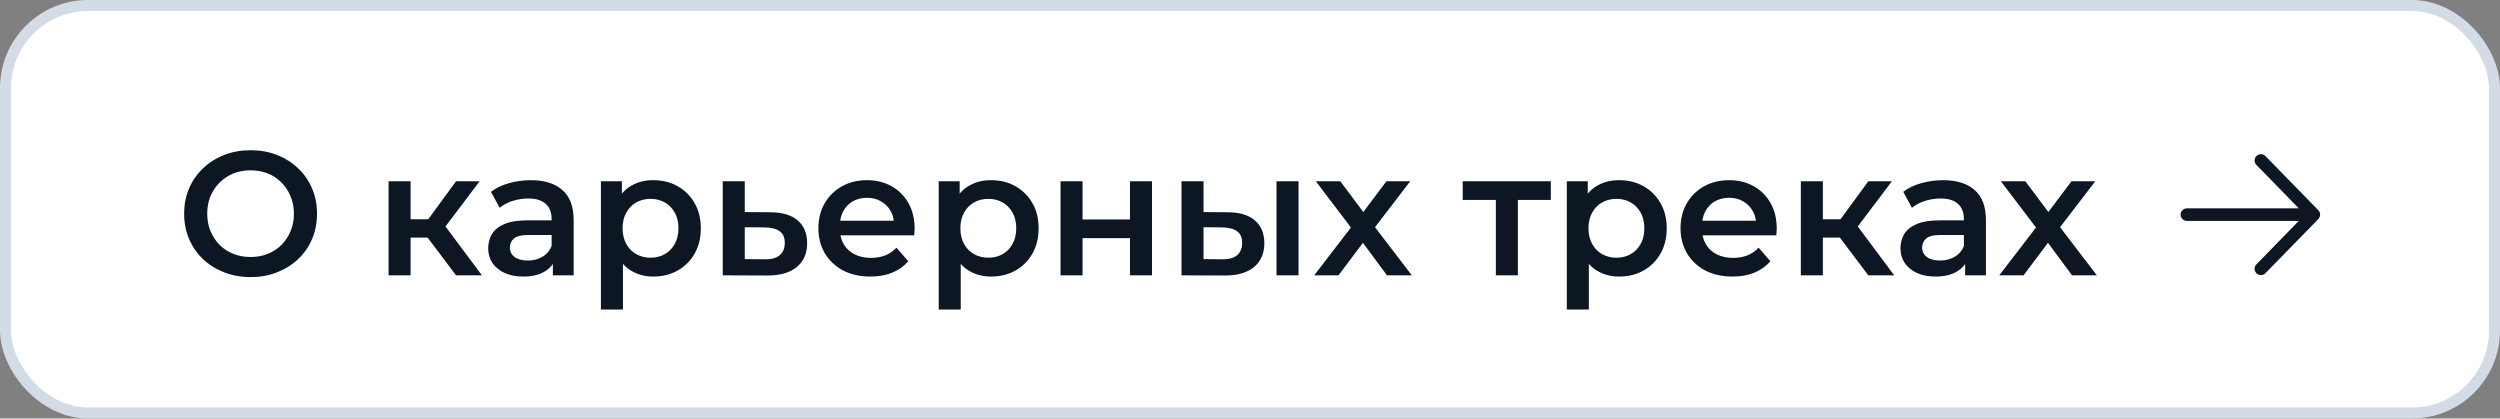 <?xml version="1.0" encoding="UTF-8"?> <svg xmlns="http://www.w3.org/2000/svg" width="227" height="38" viewBox="0 0 227 38" fill="none"><rect x="0" y="0" width="227" height="38" fill="#808080" stroke="none"/><rect x="0.5" y="0.5" width="226" height="37" rx="7.5" fill="white"></rect><rect x="0.5" y="0.5" width="226" height="37" rx="7.5" stroke="#D3DCE6"></rect><path d="M22.768 25.16C21.893 25.16 21.088 25.016 20.352 24.728C19.616 24.44 18.976 24.04 18.432 23.528C17.888 23.005 17.467 22.397 17.168 21.704C16.869 21 16.72 20.232 16.72 19.4C16.72 18.568 16.869 17.805 17.168 17.112C17.467 16.408 17.888 15.8 18.432 15.288C18.976 14.765 19.616 14.36 20.352 14.072C21.088 13.784 21.888 13.64 22.752 13.64C23.627 13.64 24.427 13.784 25.152 14.072C25.888 14.36 26.528 14.765 27.072 15.288C27.616 15.8 28.037 16.408 28.336 17.112C28.635 17.805 28.784 18.568 28.784 19.4C28.784 20.232 28.635 21 28.336 21.704C28.037 22.408 27.616 23.016 27.072 23.528C26.528 24.04 25.888 24.44 25.152 24.728C24.427 25.016 23.632 25.16 22.768 25.16ZM22.752 23.336C23.317 23.336 23.84 23.24 24.32 23.048C24.8 22.856 25.216 22.584 25.568 22.232C25.92 21.869 26.192 21.453 26.384 20.984C26.587 20.504 26.688 19.976 26.688 19.4C26.688 18.824 26.587 18.301 26.384 17.832C26.192 17.352 25.92 16.936 25.568 16.584C25.216 16.221 24.8 15.944 24.32 15.752C23.84 15.56 23.317 15.464 22.752 15.464C22.187 15.464 21.664 15.56 21.184 15.752C20.715 15.944 20.299 16.221 19.936 16.584C19.584 16.936 19.307 17.352 19.104 17.832C18.912 18.301 18.816 18.824 18.816 19.4C18.816 19.965 18.912 20.488 19.104 20.968C19.307 21.448 19.584 21.869 19.936 22.232C20.288 22.584 20.704 22.856 21.184 23.048C21.664 23.24 22.187 23.336 22.752 23.336ZM41.41 25L38.322 20.904L39.953 19.896L43.761 25H41.41ZM35.282 25V16.456H37.282V25H35.282ZM36.69 21.576V19.912H39.586V21.576H36.69ZM40.145 20.968L38.273 20.744L41.41 16.456H43.553L40.145 20.968ZM50.2 25V23.272L50.088 22.904V19.88C50.088 19.293 49.912 18.84 49.56 18.52C49.208 18.189 48.675 18.024 47.96 18.024C47.48 18.024 47.005 18.099 46.536 18.248C46.077 18.397 45.688 18.605 45.368 18.872L44.584 17.416C45.042 17.064 45.587 16.803 46.216 16.632C46.856 16.451 47.517 16.36 48.2 16.36C49.437 16.36 50.392 16.659 51.064 17.256C51.746 17.843 52.088 18.755 52.088 19.992V25H50.2ZM47.512 25.112C46.872 25.112 46.312 25.005 45.832 24.792C45.352 24.568 44.978 24.264 44.712 23.88C44.456 23.485 44.328 23.043 44.328 22.552C44.328 22.072 44.44 21.64 44.664 21.256C44.898 20.872 45.277 20.568 45.8 20.344C46.322 20.12 47.016 20.008 47.88 20.008H50.36V21.336H48.024C47.341 21.336 46.883 21.448 46.648 21.672C46.413 21.885 46.296 22.152 46.296 22.472C46.296 22.835 46.44 23.123 46.728 23.336C47.016 23.549 47.416 23.656 47.928 23.656C48.419 23.656 48.856 23.544 49.24 23.32C49.635 23.096 49.917 22.765 50.088 22.328L50.424 23.528C50.232 24.029 49.885 24.419 49.384 24.696C48.893 24.973 48.269 25.112 47.512 25.112ZM59.299 25.112C58.605 25.112 57.971 24.952 57.395 24.632C56.829 24.312 56.376 23.832 56.035 23.192C55.704 22.541 55.539 21.72 55.539 20.728C55.539 19.725 55.699 18.904 56.019 18.264C56.349 17.624 56.797 17.149 57.363 16.84C57.928 16.52 58.573 16.36 59.299 16.36C60.141 16.36 60.883 16.541 61.523 16.904C62.173 17.267 62.685 17.773 63.059 18.424C63.443 19.075 63.635 19.843 63.635 20.728C63.635 21.613 63.443 22.387 63.059 23.048C62.685 23.699 62.173 24.205 61.523 24.568C60.883 24.931 60.141 25.112 59.299 25.112ZM54.563 28.104V16.456H56.467V18.472L56.403 20.744L56.563 23.016V28.104H54.563ZM59.075 23.4C59.555 23.4 59.981 23.293 60.355 23.08C60.739 22.867 61.043 22.557 61.267 22.152C61.491 21.747 61.603 21.272 61.603 20.728C61.603 20.173 61.491 19.699 61.267 19.304C61.043 18.899 60.739 18.589 60.355 18.376C59.981 18.163 59.555 18.056 59.075 18.056C58.595 18.056 58.163 18.163 57.779 18.376C57.395 18.589 57.091 18.899 56.867 19.304C56.643 19.699 56.531 20.173 56.531 20.728C56.531 21.272 56.643 21.747 56.867 22.152C57.091 22.557 57.395 22.867 57.779 23.08C58.163 23.293 58.595 23.4 59.075 23.4ZM69.913 19.272C71.012 19.272 71.849 19.517 72.425 20.008C73.001 20.499 73.289 21.192 73.289 22.088C73.289 23.016 72.969 23.741 72.329 24.264C71.689 24.776 70.788 25.027 69.625 25.016L65.625 25V16.456H67.625V19.256L69.913 19.272ZM69.449 23.544C70.036 23.555 70.484 23.432 70.793 23.176C71.103 22.92 71.257 22.547 71.257 22.056C71.257 21.565 71.103 21.213 70.793 21C70.495 20.776 70.047 20.659 69.449 20.648L67.625 20.632V23.528L69.449 23.544ZM79.031 25.112C78.082 25.112 77.25 24.925 76.535 24.552C75.831 24.168 75.282 23.645 74.887 22.984C74.503 22.323 74.311 21.571 74.311 20.728C74.311 19.875 74.498 19.123 74.871 18.472C75.255 17.811 75.778 17.293 76.439 16.92C77.111 16.547 77.874 16.36 78.727 16.36C79.559 16.36 80.3 16.541 80.951 16.904C81.602 17.267 82.114 17.779 82.487 18.44C82.861 19.101 83.047 19.88 83.047 20.776C83.047 20.861 83.042 20.957 83.031 21.064C83.031 21.171 83.026 21.272 83.015 21.368H75.895V20.04H81.959L81.175 20.456C81.186 19.965 81.085 19.533 80.871 19.16C80.658 18.787 80.365 18.493 79.991 18.28C79.629 18.067 79.207 17.96 78.727 17.96C78.237 17.96 77.805 18.067 77.431 18.28C77.069 18.493 76.781 18.792 76.567 19.176C76.365 19.549 76.263 19.992 76.263 20.504V20.824C76.263 21.336 76.38 21.789 76.615 22.184C76.85 22.579 77.18 22.883 77.607 23.096C78.034 23.309 78.525 23.416 79.079 23.416C79.559 23.416 79.991 23.341 80.375 23.192C80.759 23.043 81.1 22.808 81.399 22.488L82.471 23.72C82.087 24.168 81.602 24.515 81.015 24.76C80.439 24.995 79.778 25.112 79.031 25.112ZM89.971 25.112C89.277 25.112 88.643 24.952 88.067 24.632C87.501 24.312 87.048 23.832 86.707 23.192C86.376 22.541 86.211 21.72 86.211 20.728C86.211 19.725 86.371 18.904 86.691 18.264C87.021 17.624 87.469 17.149 88.035 16.84C88.6 16.52 89.245 16.36 89.971 16.36C90.813 16.36 91.555 16.541 92.195 16.904C92.845 17.267 93.357 17.773 93.731 18.424C94.115 19.075 94.307 19.843 94.307 20.728C94.307 21.613 94.115 22.387 93.731 23.048C93.357 23.699 92.845 24.205 92.195 24.568C91.555 24.931 90.813 25.112 89.971 25.112ZM85.235 28.104V16.456H87.139V18.472L87.075 20.744L87.235 23.016V28.104H85.235ZM89.747 23.4C90.227 23.4 90.653 23.293 91.027 23.08C91.411 22.867 91.715 22.557 91.939 22.152C92.163 21.747 92.275 21.272 92.275 20.728C92.275 20.173 92.163 19.699 91.939 19.304C91.715 18.899 91.411 18.589 91.027 18.376C90.653 18.163 90.227 18.056 89.747 18.056C89.267 18.056 88.835 18.163 88.451 18.376C88.067 18.589 87.763 18.899 87.539 19.304C87.315 19.699 87.203 20.173 87.203 20.728C87.203 21.272 87.315 21.747 87.539 22.152C87.763 22.557 88.067 22.867 88.451 23.08C88.835 23.293 89.267 23.4 89.747 23.4ZM96.297 25V16.456H98.297V19.928H102.601V16.456H104.601V25H102.601V21.624H98.297V25H96.297ZM115.906 25V16.456H117.906V25H115.906ZM111.442 19.272C112.54 19.272 113.372 19.517 113.938 20.008C114.514 20.499 114.802 21.192 114.802 22.088C114.802 23.016 114.482 23.741 113.842 24.264C113.212 24.776 112.316 25.027 111.154 25.016L107.282 25V16.456H109.282V19.256L111.442 19.272ZM110.978 23.544C111.564 23.555 112.012 23.432 112.322 23.176C112.631 22.92 112.786 22.547 112.786 22.056C112.786 21.565 112.631 21.213 112.322 21C112.023 20.776 111.575 20.659 110.978 20.648L109.282 20.632V23.528L110.978 23.544ZM119.33 25L123.09 20.104L123.058 21.176L119.474 16.456H121.698L124.21 19.816H123.362L125.89 16.456H128.05L124.434 21.176L124.45 20.104L128.194 25H125.938L123.298 21.432L124.13 21.544L121.538 25H119.33ZM135.823 25V17.672L136.287 18.152H132.815V16.456H140.815V18.152H137.359L137.823 17.672V25H135.823ZM147.002 25.112C146.309 25.112 145.674 24.952 145.098 24.632C144.533 24.312 144.079 23.832 143.738 23.192C143.407 22.541 143.242 21.72 143.242 20.728C143.242 19.725 143.402 18.904 143.722 18.264C144.053 17.624 144.501 17.149 145.066 16.84C145.631 16.52 146.277 16.36 147.002 16.36C147.845 16.36 148.586 16.541 149.226 16.904C149.877 17.267 150.389 17.773 150.762 18.424C151.146 19.075 151.338 19.843 151.338 20.728C151.338 21.613 151.146 22.387 150.762 23.048C150.389 23.699 149.877 24.205 149.226 24.568C148.586 24.931 147.845 25.112 147.002 25.112ZM142.266 28.104V16.456H144.17V18.472L144.106 20.744L144.266 23.016V28.104H142.266ZM146.778 23.4C147.258 23.4 147.685 23.293 148.058 23.08C148.442 22.867 148.746 22.557 148.97 22.152C149.194 21.747 149.306 21.272 149.306 20.728C149.306 20.173 149.194 19.699 148.97 19.304C148.746 18.899 148.442 18.589 148.058 18.376C147.685 18.163 147.258 18.056 146.778 18.056C146.298 18.056 145.866 18.163 145.482 18.376C145.098 18.589 144.794 18.899 144.57 19.304C144.346 19.699 144.234 20.173 144.234 20.728C144.234 21.272 144.346 21.747 144.57 22.152C144.794 22.557 145.098 22.867 145.482 23.08C145.866 23.293 146.298 23.4 146.778 23.4ZM157.312 25.112C156.363 25.112 155.531 24.925 154.816 24.552C154.112 24.168 153.563 23.645 153.168 22.984C152.784 22.323 152.592 21.571 152.592 20.728C152.592 19.875 152.779 19.123 153.152 18.472C153.536 17.811 154.059 17.293 154.72 16.92C155.392 16.547 156.155 16.36 157.008 16.36C157.84 16.36 158.582 16.541 159.232 16.904C159.883 17.267 160.395 17.779 160.768 18.44C161.142 19.101 161.328 19.88 161.328 20.776C161.328 20.861 161.323 20.957 161.312 21.064C161.312 21.171 161.307 21.272 161.296 21.368H154.176V20.04H160.24L159.456 20.456C159.467 19.965 159.366 19.533 159.152 19.16C158.939 18.787 158.646 18.493 158.272 18.28C157.91 18.067 157.488 17.96 157.008 17.96C156.518 17.96 156.086 18.067 155.712 18.28C155.35 18.493 155.062 18.792 154.848 19.176C154.646 19.549 154.544 19.992 154.544 20.504V20.824C154.544 21.336 154.662 21.789 154.896 22.184C155.131 22.579 155.462 22.883 155.888 23.096C156.315 23.309 156.806 23.416 157.36 23.416C157.84 23.416 158.272 23.341 158.656 23.192C159.04 23.043 159.382 22.808 159.68 22.488L160.752 23.72C160.368 24.168 159.883 24.515 159.296 24.76C158.72 24.995 158.059 25.112 157.312 25.112ZM169.644 25L166.556 20.904L168.188 19.896L171.996 25H169.644ZM163.516 25V16.456H165.516V25H163.516ZM164.924 21.576V19.912H167.82V21.576H164.924ZM168.38 20.968L166.508 20.744L169.644 16.456H171.788L168.38 20.968ZM178.434 25V23.272L178.322 22.904V19.88C178.322 19.293 178.146 18.84 177.794 18.52C177.442 18.189 176.909 18.024 176.194 18.024C175.714 18.024 175.24 18.099 174.77 18.248C174.312 18.397 173.922 18.605 173.602 18.872L172.818 17.416C173.277 17.064 173.821 16.803 174.45 16.632C175.09 16.451 175.752 16.36 176.434 16.36C177.672 16.36 178.626 16.659 179.298 17.256C179.981 17.843 180.322 18.755 180.322 19.992V25H178.434ZM175.746 25.112C175.106 25.112 174.546 25.005 174.066 24.792C173.586 24.568 173.213 24.264 172.946 23.88C172.69 23.485 172.562 23.043 172.562 22.552C172.562 22.072 172.674 21.64 172.898 21.256C173.133 20.872 173.512 20.568 174.034 20.344C174.557 20.12 175.25 20.008 176.114 20.008H178.594V21.336H176.258C175.576 21.336 175.117 21.448 174.882 21.672C174.648 21.885 174.53 22.152 174.53 22.472C174.53 22.835 174.674 23.123 174.962 23.336C175.25 23.549 175.65 23.656 176.162 23.656C176.653 23.656 177.09 23.544 177.474 23.32C177.869 23.096 178.152 22.765 178.322 22.328L178.658 23.528C178.466 24.029 178.12 24.419 177.618 24.696C177.128 24.973 176.504 25.112 175.746 25.112ZM181.533 25L185.293 20.104L185.261 21.176L181.677 16.456H183.901L186.413 19.816H185.565L188.093 16.456H190.253L186.637 21.176L186.653 20.104L190.397 25H188.141L185.501 21.432L186.333 21.544L183.741 25H181.533Z" fill="#0D1724"></path><path fill-rule="evenodd" clip-rule="evenodd" d="M198 19.489C198 19.172 198.258 18.915 198.576 18.915L208.728 18.915L204.88 14.973C204.658 14.746 204.664 14.383 204.892 14.162C205.12 13.942 205.484 13.947 205.706 14.174L210.504 19.089C210.721 19.312 210.721 19.666 210.504 19.889L205.706 24.804C205.484 25.031 205.12 25.036 204.892 24.816C204.664 24.595 204.658 24.232 204.88 24.005L208.728 20.062L198.576 20.062C198.258 20.062 198 19.806 198 19.489Z" fill="#0D1724"></path></svg> 